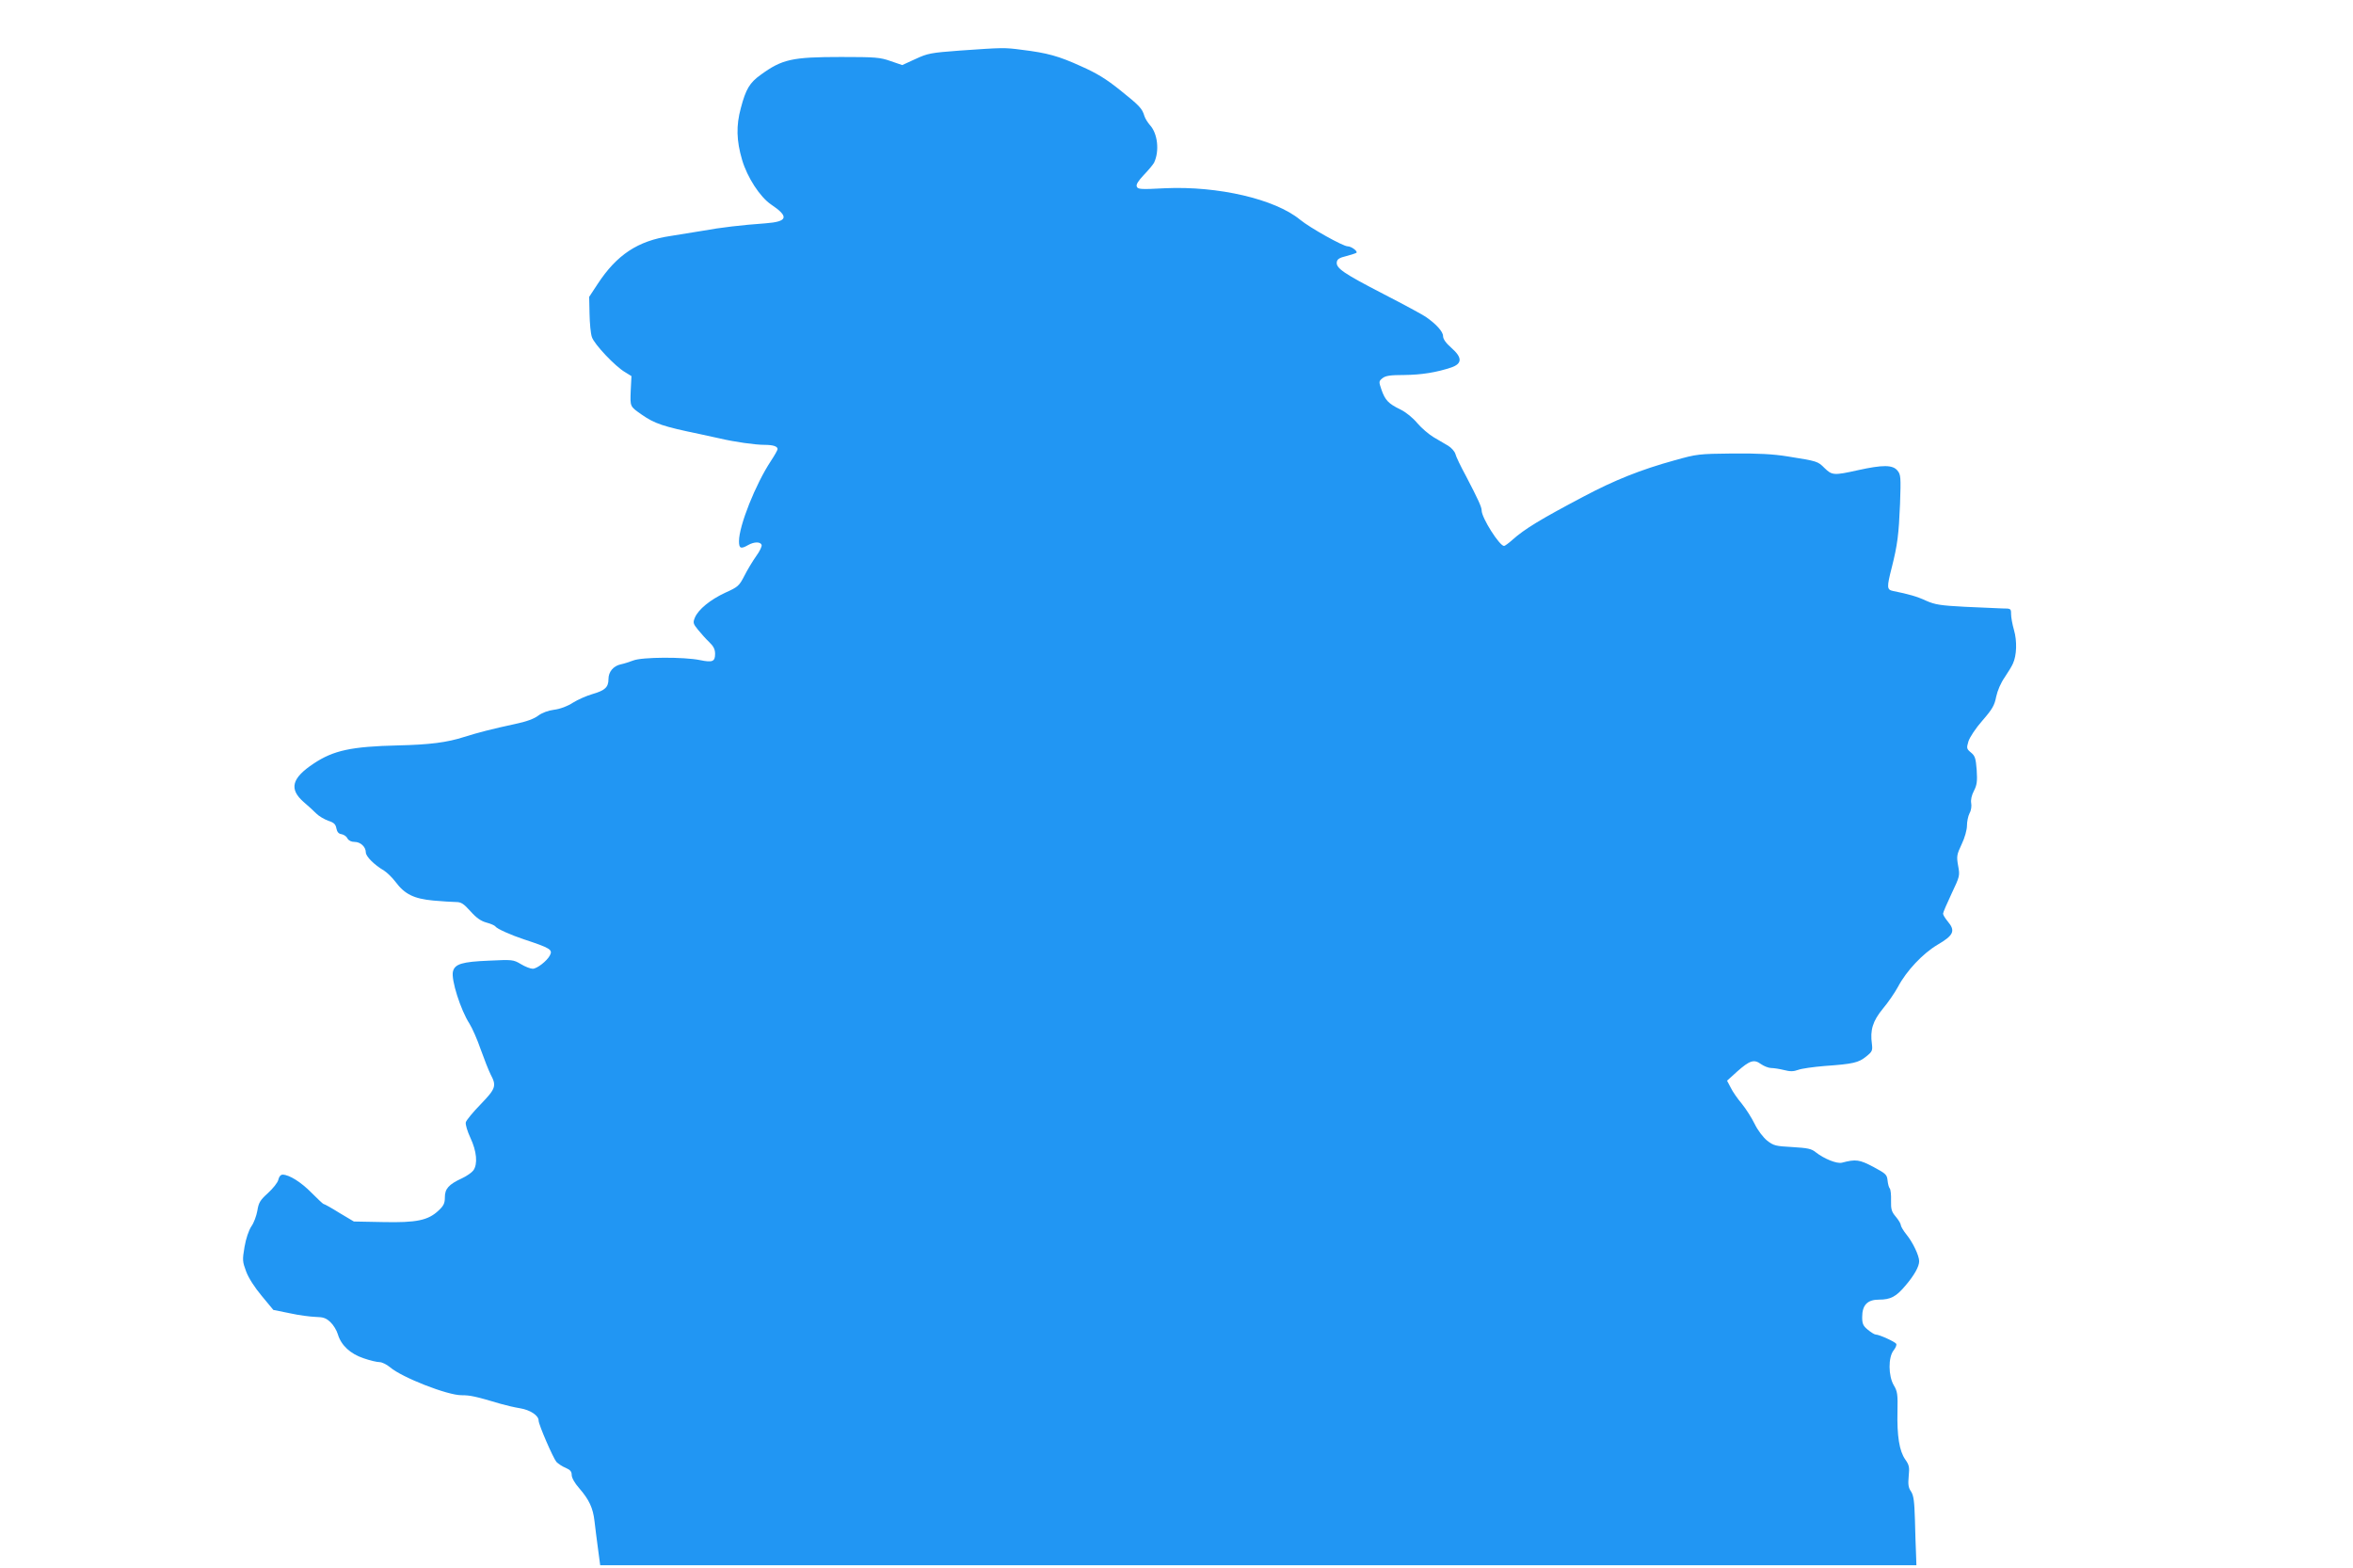 <?xml version="1.0" standalone="no"?>
<!DOCTYPE svg PUBLIC "-//W3C//DTD SVG 20010904//EN"
 "http://www.w3.org/TR/2001/REC-SVG-20010904/DTD/svg10.dtd">
<svg version="1.0" xmlns="http://www.w3.org/2000/svg"
 width="1280pt" height="853pt" viewBox="0 0 1280 853"
 preserveAspectRatio="xMidYMid meet">
<g transform="translate(0,853) scale(0.1,-0.1)"
fill="#2196f3" stroke="none">
<path d="M5223 8255 c-160 -12 -176 -15 -243 -46 l-72 -33 -64 22 c-57 20 -82
22 -268 22 -268 0 -321 -12 -438 -97 -60 -43 -81 -78 -108 -181 -26 -95 -24
-177 7 -282 28 -95 97 -201 157 -242 100 -67 92 -94 -31 -103 -127 -9 -246
-23 -338 -40 -44 -7 -125 -20 -179 -29 -176 -26 -291 -102 -395 -261 l-46 -70
2 -92 c1 -51 6 -108 13 -127 12 -38 127 -160 181 -191 l34 -21 -4 -80 c-3 -87
-5 -84 59 -129 72 -50 117 -65 315 -106 28 -6 77 -17 110 -24 80 -19 194 -35
244 -35 46 0 71 -8 71 -23 0 -5 -16 -34 -36 -64 -84 -127 -174 -353 -174 -437
0 -40 10 -44 50 -21 32 18 66 19 73 1 3 -7 -10 -35 -30 -62 -19 -27 -48 -75
-64 -107 -28 -54 -34 -60 -103 -91 -82 -38 -147 -91 -166 -136 -11 -27 -10
-33 18 -67 17 -21 44 -51 61 -67 23 -22 31 -39 31 -63 0 -42 -14 -48 -82 -34
-87 18 -316 17 -363 -2 -22 -8 -52 -18 -68 -21 -41 -9 -67 -41 -67 -80 0 -45
-19 -62 -88 -82 -31 -9 -79 -30 -106 -47 -29 -19 -69 -34 -102 -38 -32 -4 -66
-17 -86 -32 -22 -17 -65 -33 -128 -46 -121 -26 -199 -46 -275 -70 -93 -30
-187 -42 -359 -46 -255 -6 -352 -27 -460 -99 -119 -79 -135 -138 -54 -209 24
-20 55 -49 69 -63 14 -14 43 -31 65 -39 31 -10 40 -19 44 -42 4 -19 12 -29 28
-31 12 -2 27 -12 32 -23 7 -12 21 -19 39 -19 32 0 61 -27 61 -57 0 -22 46 -68
99 -99 16 -10 45 -38 63 -62 50 -67 100 -91 205 -101 48 -4 104 -8 123 -8 29
0 42 -9 80 -51 32 -36 57 -53 87 -61 23 -6 45 -16 48 -21 7 -12 85 -47 155
-70 145 -48 158 -56 141 -88 -16 -30 -70 -72 -93 -72 -12 0 -41 11 -64 25 -42
25 -47 25 -175 19 -145 -6 -185 -18 -195 -59 -11 -44 42 -210 90 -284 15 -24
43 -87 61 -140 19 -53 43 -114 54 -136 33 -62 28 -77 -54 -162 -42 -43 -78
-87 -81 -98 -3 -12 8 -48 25 -85 34 -72 41 -142 16 -177 -8 -11 -36 -31 -62
-43 -72 -33 -93 -57 -93 -103 0 -32 -6 -46 -34 -72 -57 -54 -120 -67 -303 -63
l-158 3 -79 47 c-43 27 -81 48 -85 48 -4 0 -33 28 -66 61 -58 59 -121 98 -157
99 -11 0 -20 -10 -24 -28 -3 -15 -29 -47 -56 -72 -43 -39 -51 -52 -58 -96 -5
-28 -19 -67 -33 -86 -14 -22 -29 -65 -37 -112 -12 -71 -11 -79 9 -133 13 -35
47 -88 85 -133 l63 -76 89 -18 c49 -11 112 -19 141 -20 42 -1 57 -6 81 -29 16
-15 34 -45 40 -66 18 -60 68 -106 140 -130 34 -12 73 -21 87 -21 13 0 39 -13
57 -28 64 -55 311 -152 388 -152 49 0 76 -6 214 -47 28 -8 74 -19 105 -24 55
-9 101 -39 101 -67 0 -22 79 -204 97 -225 10 -10 32 -25 50 -32 25 -11 33 -20
33 -39 0 -15 16 -44 40 -71 55 -63 76 -109 84 -180 4 -33 12 -100 19 -150 l12
-90 3580 0 3580 0 -2 60 c-2 33 -4 117 -6 187 -3 101 -7 132 -21 154 -15 21
-17 39 -13 83 5 49 3 61 -19 92 -32 46 -45 128 -42 260 2 93 0 110 -20 143
-30 51 -31 152 -1 190 11 14 18 30 14 36 -7 11 -92 50 -111 50 -7 0 -26 12
-43 26 -26 21 -31 33 -31 69 0 65 28 95 91 95 64 0 94 16 145 77 47 55 74 103
74 132 0 30 -34 102 -69 145 -17 21 -31 45 -31 52 0 7 -12 27 -27 45 -23 27
-27 40 -26 88 1 30 -2 60 -7 66 -5 5 -10 25 -12 44 -3 31 -10 37 -77 73 -76
40 -95 43 -171 23 -28 -7 -97 21 -143 57 -23 19 -44 23 -127 28 -90 5 -101 7
-137 35 -22 18 -51 56 -68 91 -16 33 -48 83 -70 110 -23 27 -50 66 -60 87
l-20 38 55 50 c69 61 92 68 130 40 16 -11 41 -21 55 -21 14 0 46 -5 70 -11 34
-9 52 -8 77 1 18 7 83 16 143 21 156 11 185 18 226 51 34 27 36 33 32 68 -11
77 5 126 59 192 28 33 65 87 83 120 46 87 135 181 214 228 89 52 100 76 56
128 -14 17 -25 35 -25 42 0 6 21 55 46 108 45 95 46 98 36 152 -9 51 -8 60 19
117 17 35 29 79 29 101 0 22 6 52 14 68 9 15 12 40 9 55 -3 18 2 42 15 67 16
31 19 51 15 113 -5 64 -9 77 -31 95 -24 20 -25 24 -14 61 7 22 39 71 76 113
54 62 66 83 75 130 7 33 25 75 46 105 19 28 39 61 45 75 21 45 23 123 6 182
-9 31 -16 70 -16 87 0 30 -1 31 -47 31 -27 1 -118 5 -204 9 -135 7 -163 12
-211 33 -49 23 -95 36 -180 53 -34 7 -35 19 -7 128 31 123 38 178 45 347 5
145 4 158 -14 180 -26 32 -80 32 -216 2 -130 -29 -140 -28 -181 12 -37 37 -38
37 -200 63 -81 13 -160 17 -300 16 -184 -2 -194 -3 -315 -37 -185 -51 -327
-108 -495 -197 -237 -125 -322 -177 -388 -236 -20 -18 -41 -33 -45 -33 -25 0
-122 153 -122 193 0 19 -20 62 -83 183 -30 55 -57 111 -60 125 -4 13 -21 33
-39 44 -18 10 -54 32 -80 47 -25 15 -65 49 -88 76 -24 29 -62 60 -93 75 -64
31 -82 50 -102 107 -15 44 -15 46 6 63 17 13 41 17 118 17 94 1 175 14 256 41
60 21 60 54 1 106 -31 27 -46 49 -46 65 0 24 -38 66 -95 105 -16 11 -119 67
-228 123 -217 112 -260 141 -255 174 2 16 14 24 52 33 26 7 51 15 55 18 8 8
-28 35 -48 35 -25 0 -204 100 -259 145 -136 112 -446 184 -734 171 -132 -7
-149 -6 -154 9 -5 11 8 31 38 63 25 26 50 56 56 67 30 63 20 159 -23 205 -12
14 -26 36 -30 50 -12 40 -26 55 -131 139 -76 61 -126 92 -214 131 -121 55
-182 72 -321 89 -97 13 -104 12 -336 -4z"/>
</g>
</svg>
